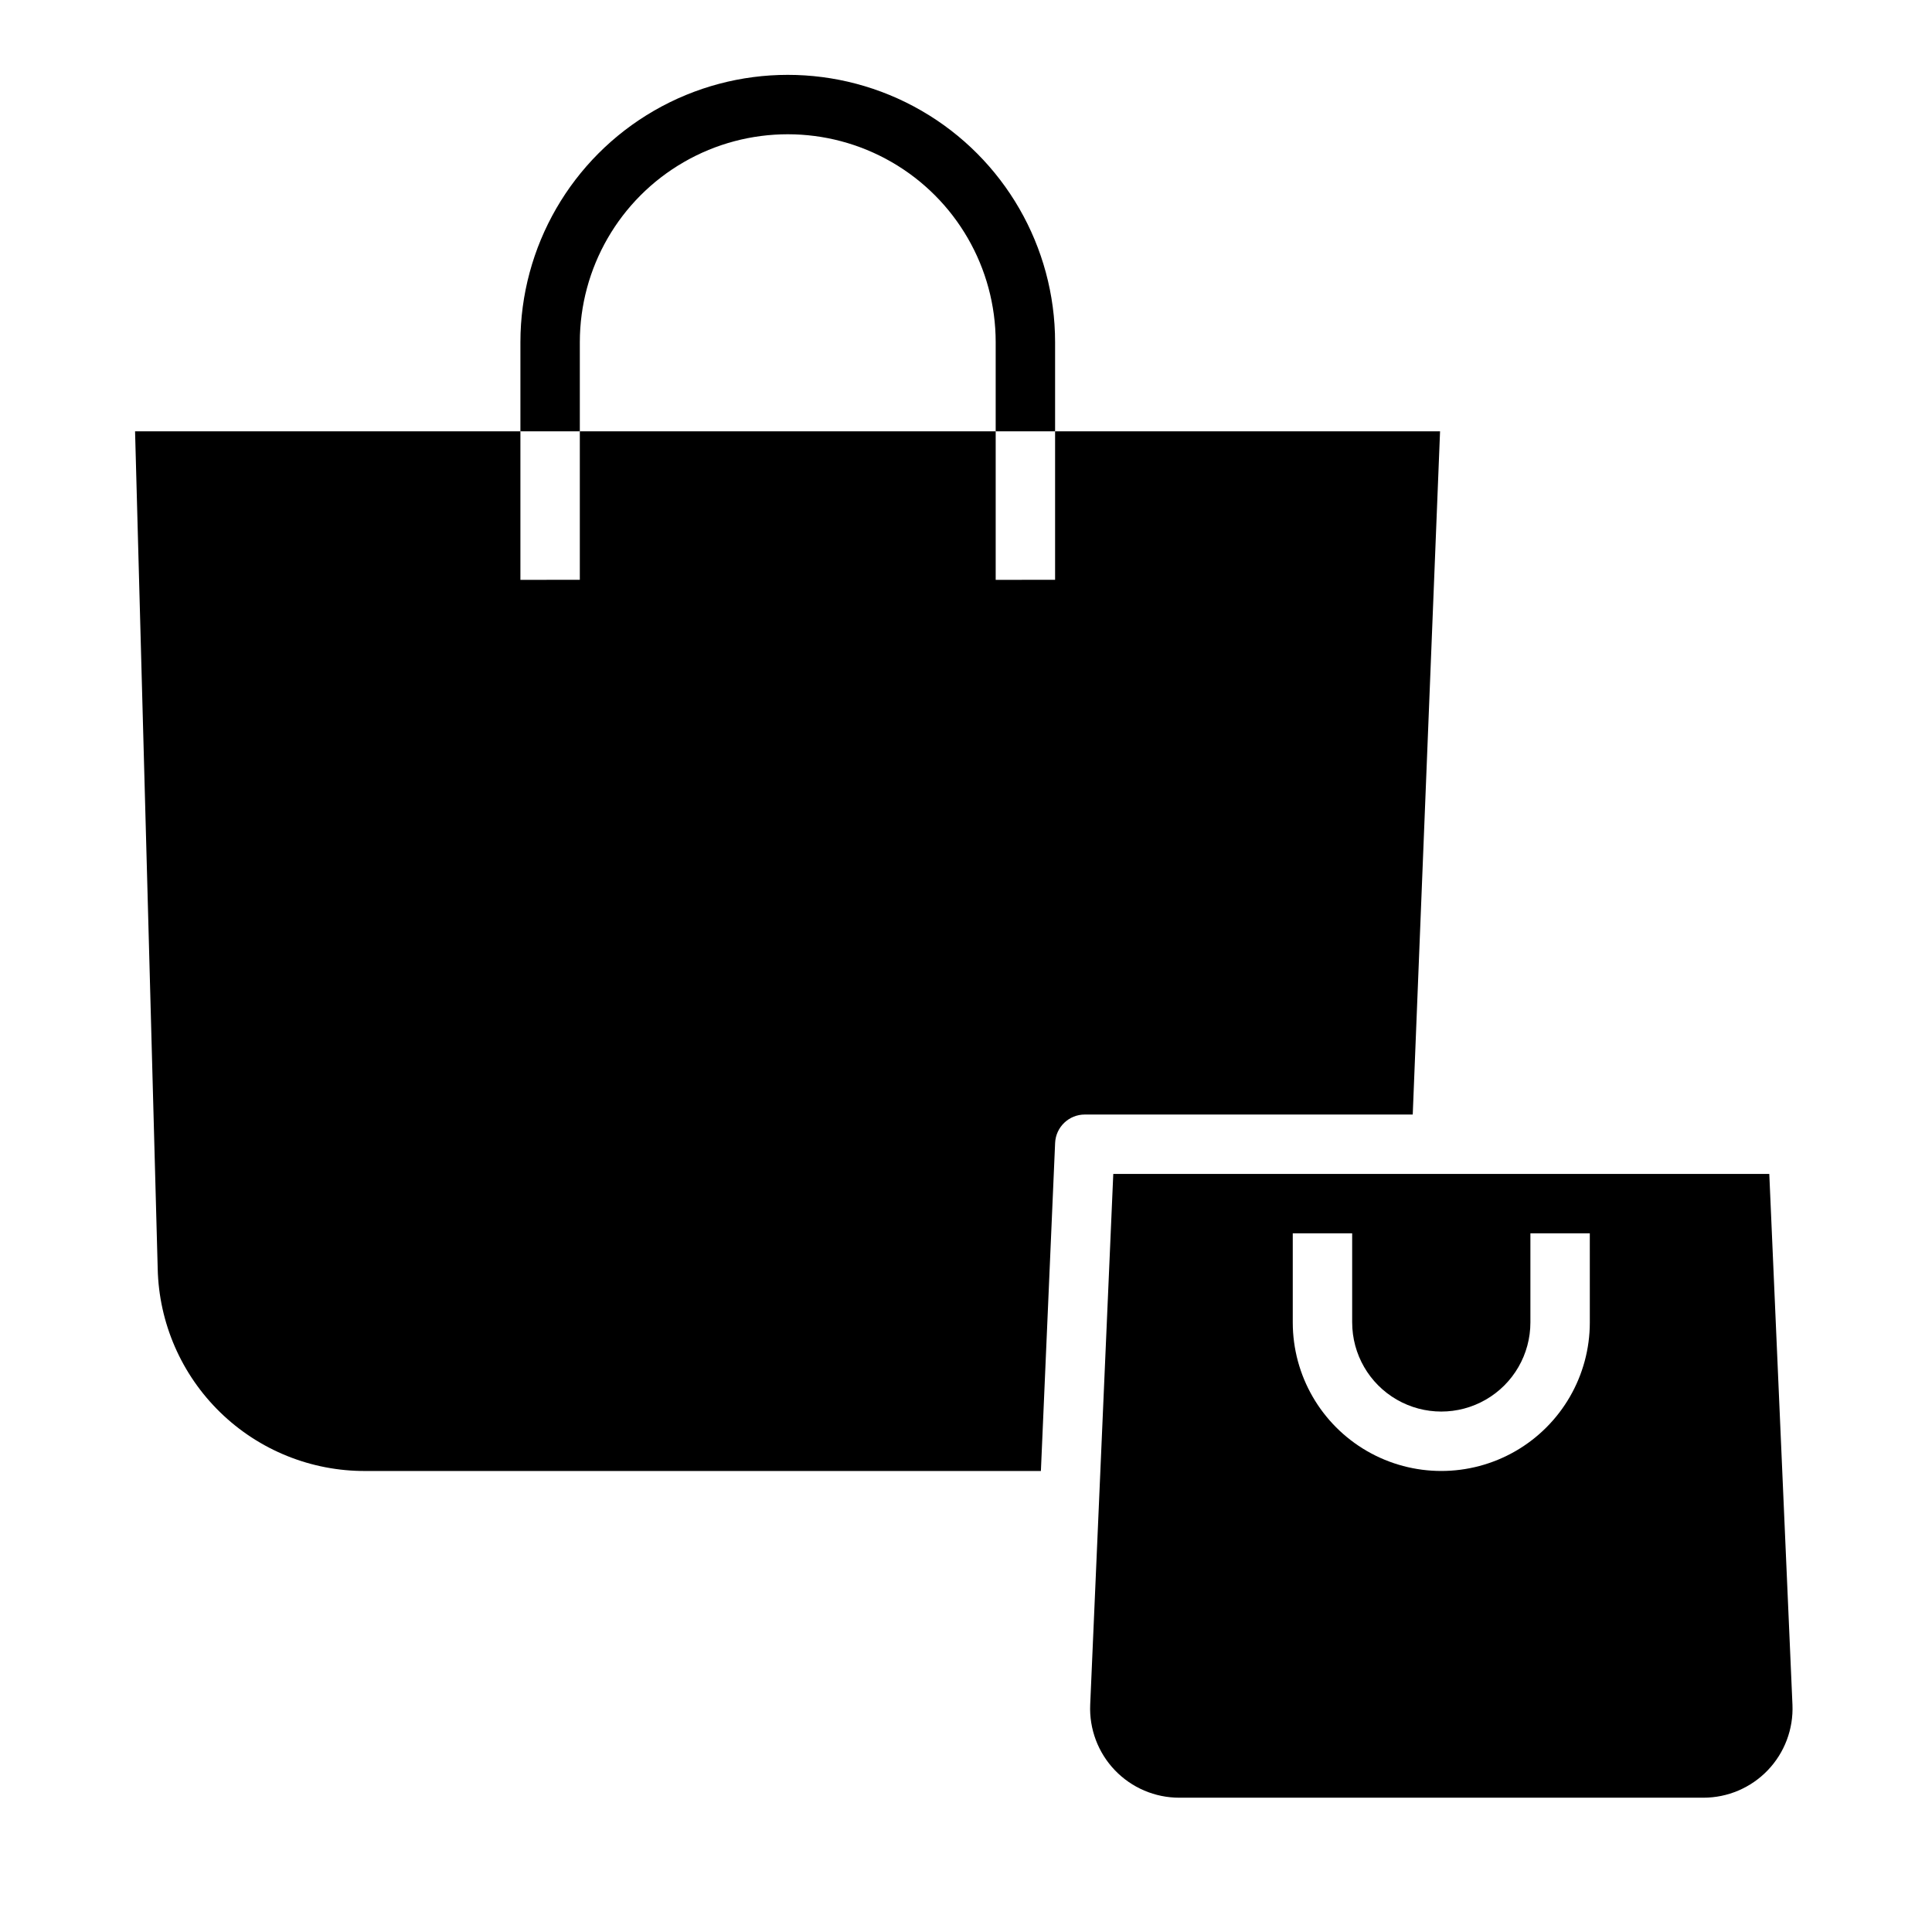 <?xml version="1.0" encoding="UTF-8"?>
<!-- Uploaded to: ICON Repo, www.iconrepo.com, Generator: ICON Repo Mixer Tools -->
<svg fill="#000000" width="800px" height="800px" version="1.1" viewBox="144 144 512 512" xmlns="http://www.w3.org/2000/svg">
 <g>
  <path d="m525.63 258.3h-102.02v39.359l-15.742 0.004v-39.363h-110.21v39.359l-15.746 0.004v-39.363h-102.12l6 221.91c0.316 14.379 6.269 28.059 16.578 38.086 10.309 10.031 24.145 15.609 38.527 15.531h178.95l3.769-86.934c0.184-4.215 3.656-7.535 7.875-7.531h86.898z"/>
  <path d="m612.88 455.1h-173.85l-6.117 140.67v0.004c-0.277 6.438 2.086 12.711 6.547 17.363 4.457 4.652 10.625 7.281 17.07 7.273h138.87c6.445 0.008 12.613-2.621 17.07-7.273 4.461-4.652 6.824-10.926 6.547-17.363zm-47.562 39.359c0 14.062-7.504 27.059-19.68 34.09-12.18 7.031-27.184 7.031-39.363 0-12.176-7.031-19.68-20.027-19.68-34.09v-23.613h15.742v23.617l0.004-0.004c0 8.438 4.5 16.234 11.809 20.453 7.305 4.219 16.309 4.219 23.613 0 7.309-4.219 11.809-12.016 11.809-20.453v-23.613h15.742z"/>
  <path d="m423.61 258.3h-15.742v-23.613c0-19.688-10.504-37.879-27.551-47.723-17.051-9.844-38.059-9.844-55.105 0-17.051 9.844-27.551 28.035-27.551 47.723v23.617l-15.746-0.004v-23.613c0-25.312 13.504-48.703 35.426-61.359 21.918-12.652 48.926-12.652 70.848 0 21.918 12.656 35.422 36.047 35.422 61.359z"/>
 </g>
</svg>